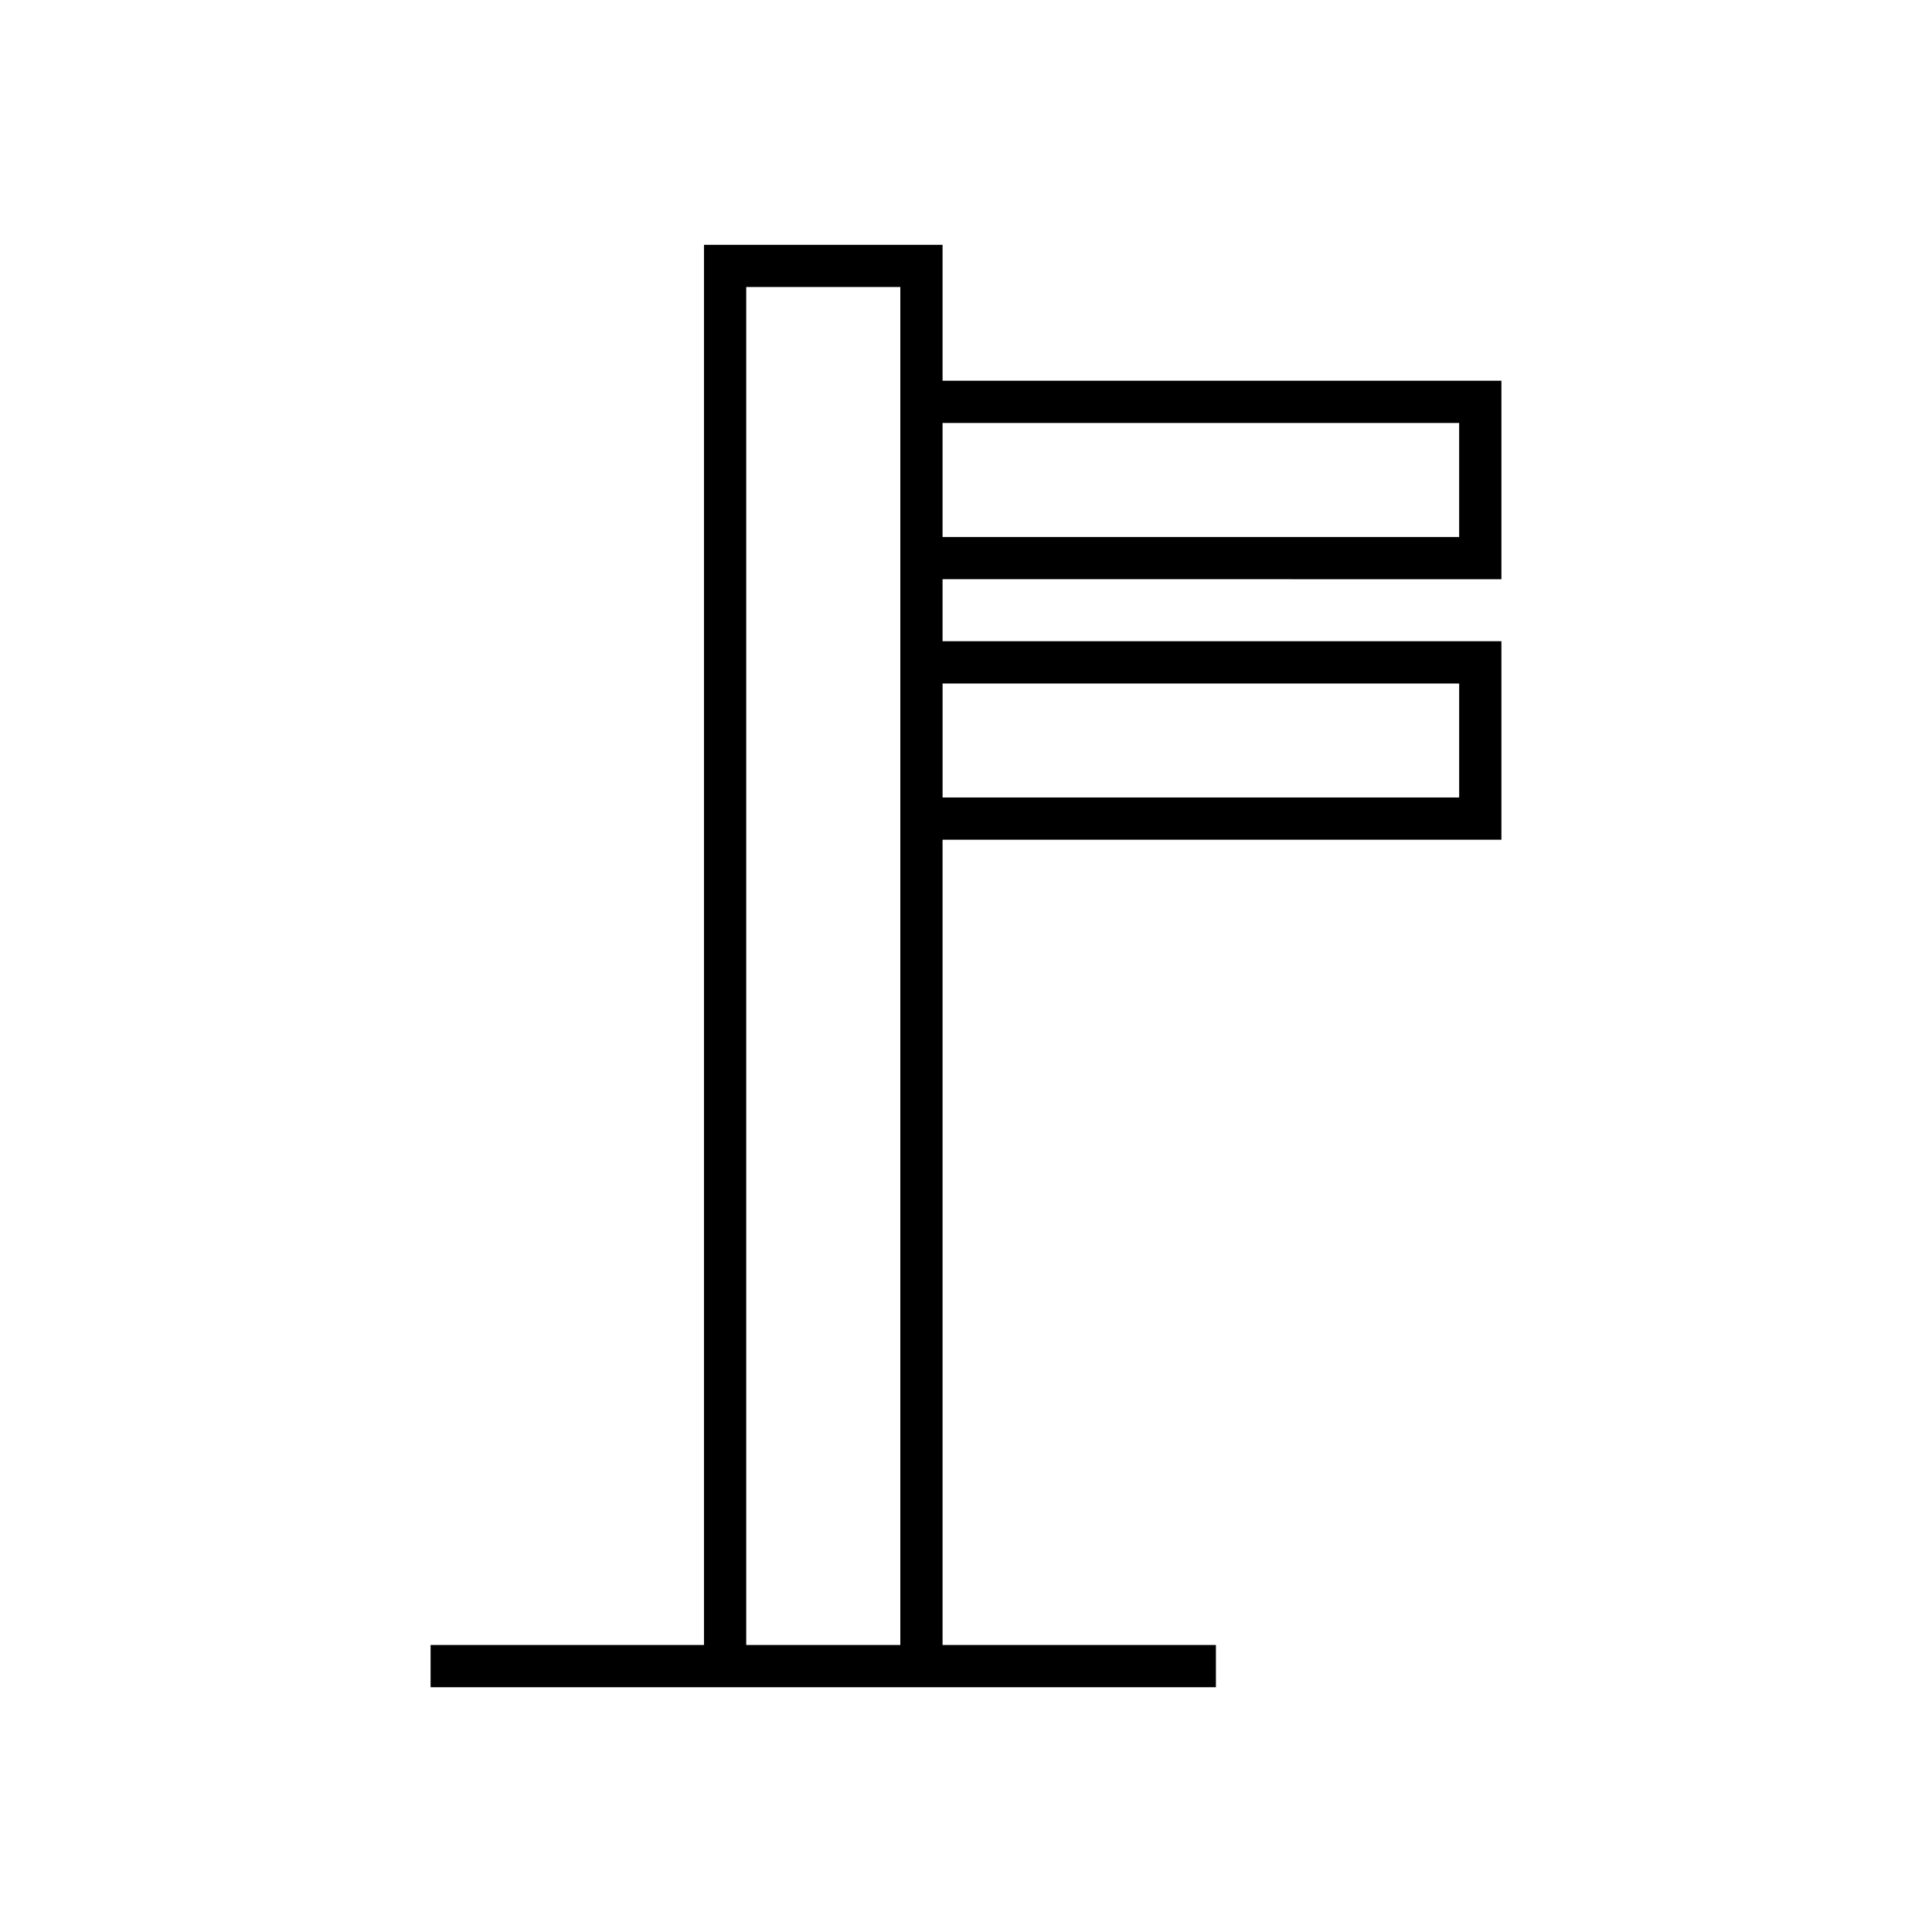 <?xml version="1.0" encoding="UTF-8"?>
<!-- Uploaded to: SVG Repo, www.svgrepo.com, Generator: SVG Repo Mixer Tools -->
<svg fill="#000000" width="800px" height="800px" version="1.1" viewBox="144 144 512 512" xmlns="http://www.w3.org/2000/svg">
 <path d="m541.89 297.5v-52.598h-148.1v-36.027h-63.227v371.06h-72.453v11.195h208.12v-11.195h-72.441v-213.4h148.1v-52.598l-148.1-0.004v-16.438zm-148.1-41.402h136.9v30.207h-136.9zm-11.195 323.84h-40.836v-359.87h40.836zm148.1-254.8v30.207h-136.9v-30.207z"/>
</svg>